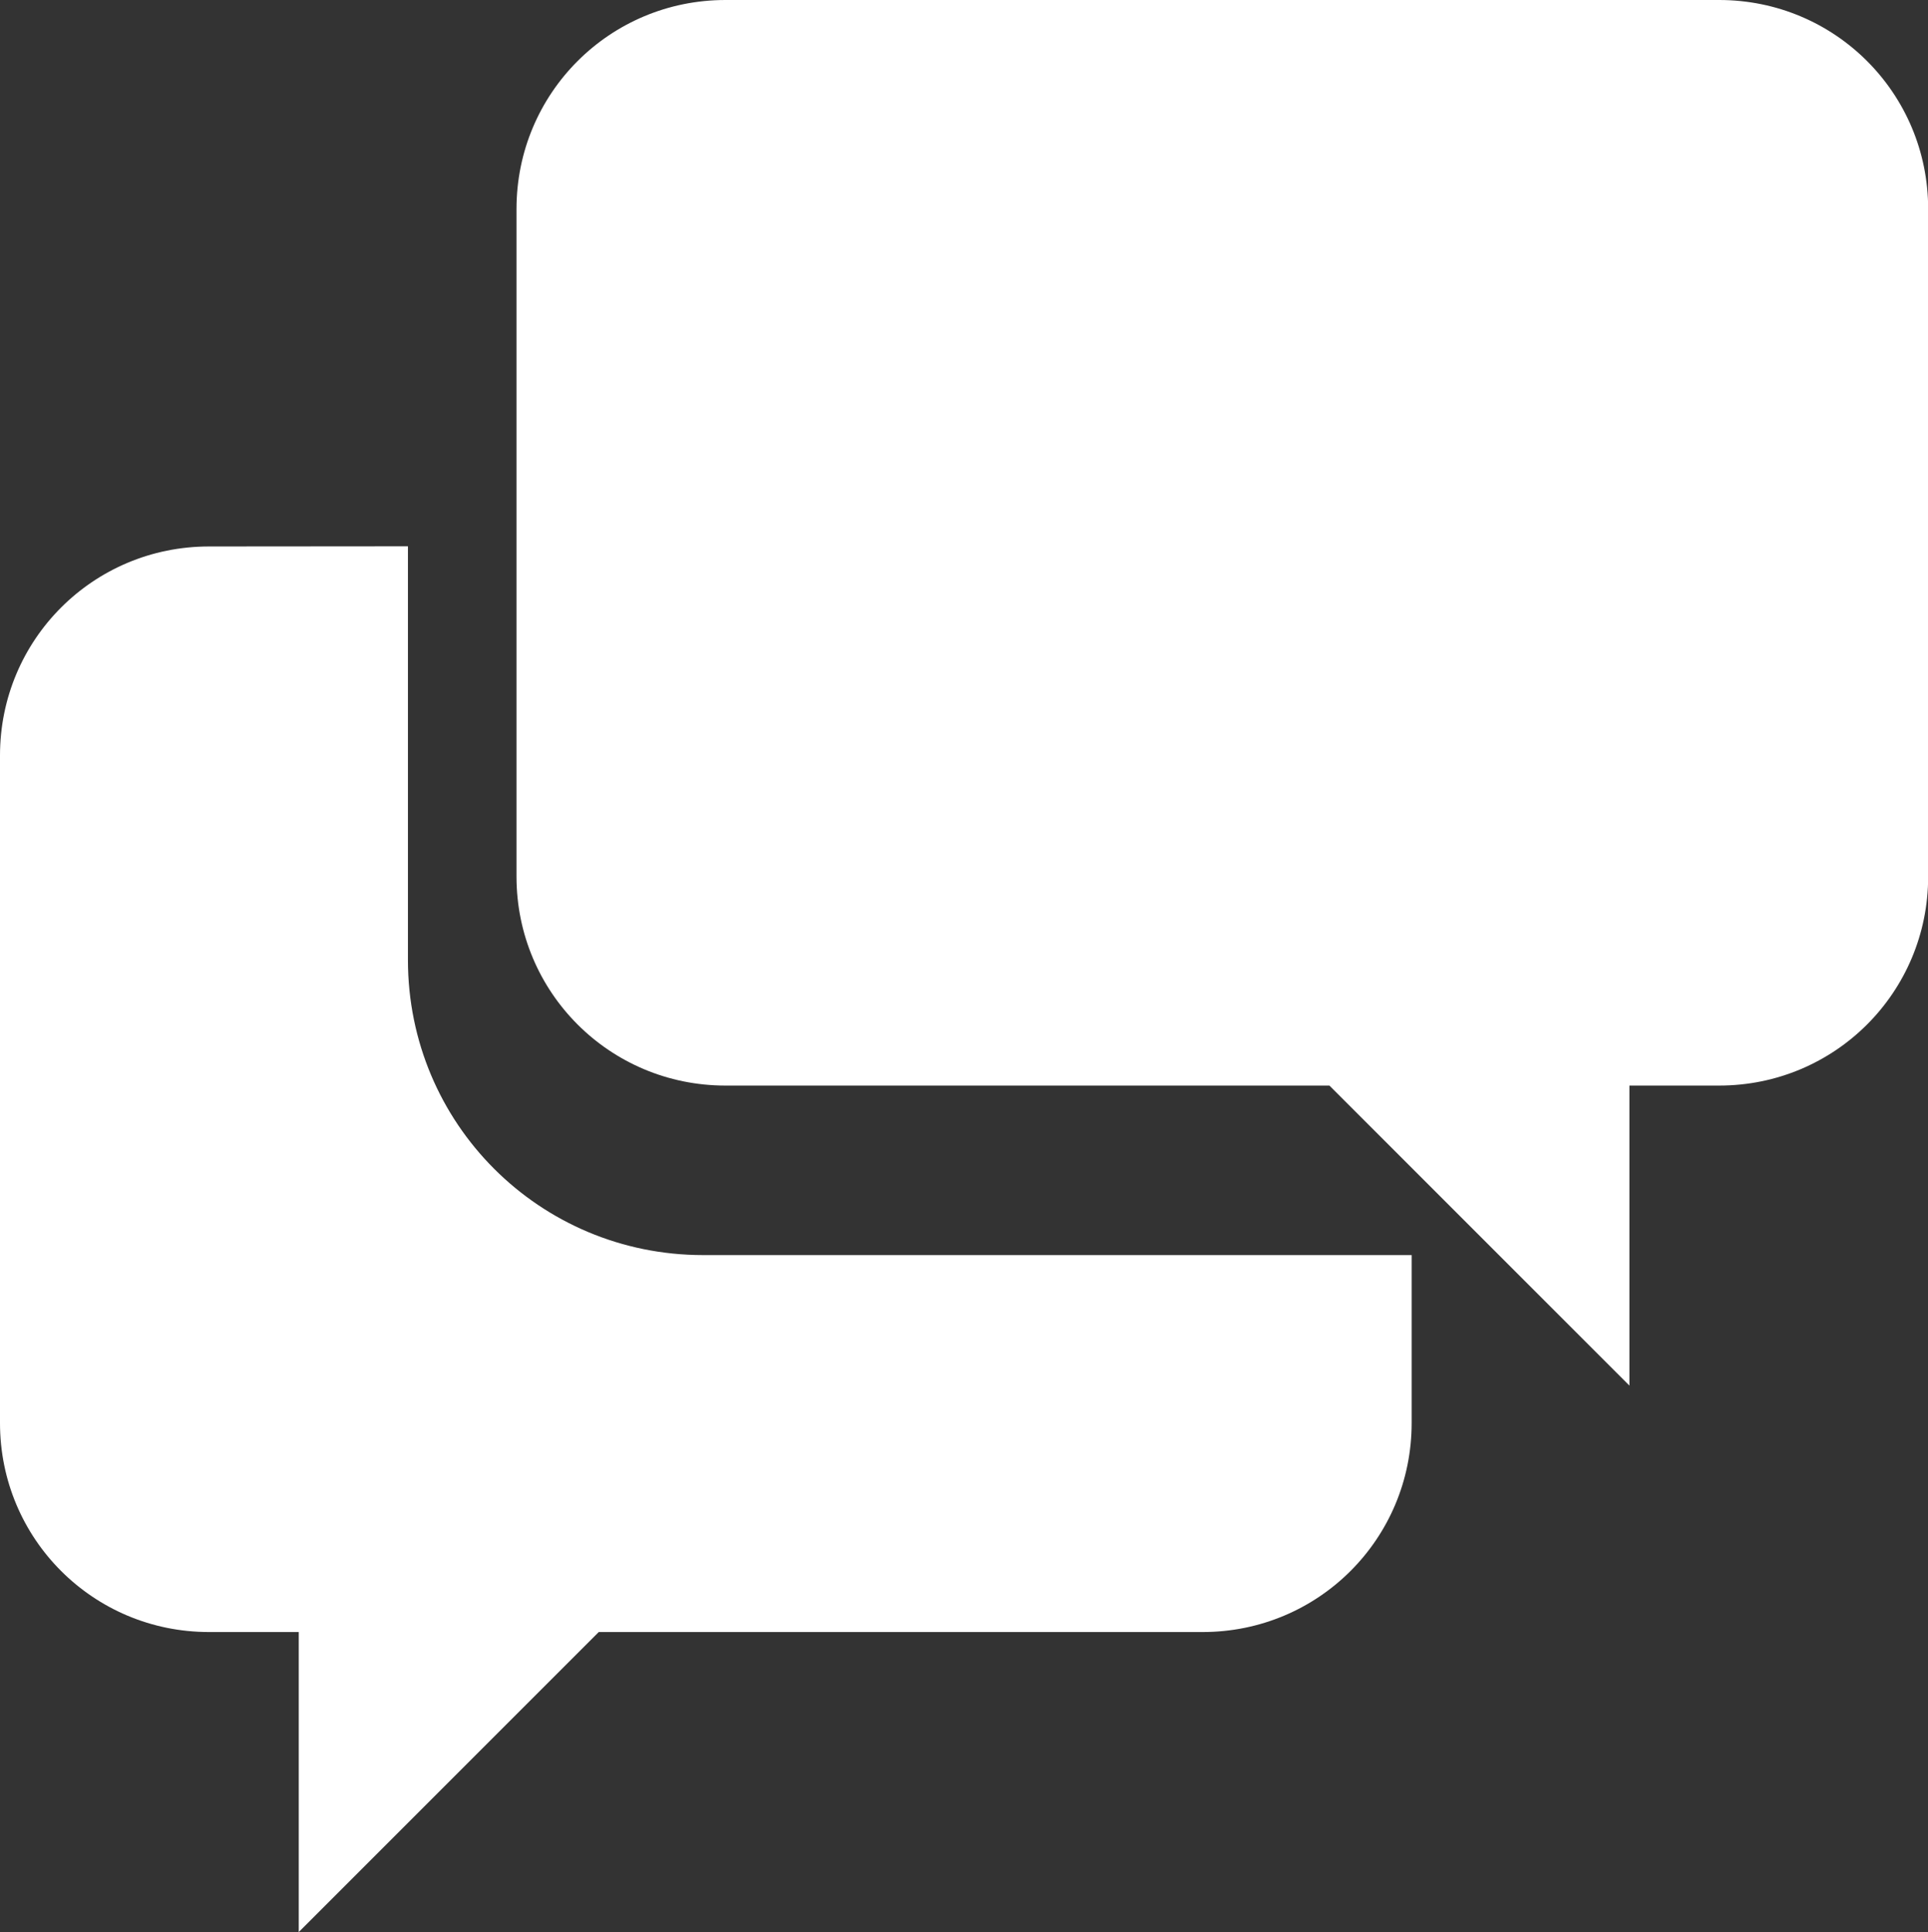 <?xml version="1.0" encoding="UTF-8" standalone="no"?>
<!-- Created with Inkscape (http://www.inkscape.org/) -->

<svg
   width="12.307mm"
   height="12.332mm"
   viewBox="0 0 12.307 12.332"
   version="1.1"
   id="svg1"
   xml:space="preserve"
   xmlns="http://www.w3.org/2000/svg"
   xmlns:svg="http://www.w3.org/2000/svg"><rect x="0" y="0" width="12.307" height="12.332" fill="#333333" stroke="none"/><defs
     id="defs1" /><g
     id="layer1"
     transform="translate(99.261,67.259)"><path
       id="rect2-7"
       style="fill:#ffffff;stroke-width:0.265"
       d="m -97.927,-63.771 c -0.739,0 -1.334,0.595 -1.334,1.334 v 4.261 c 0,0.739 0.595,1.334 1.334,1.334 h 0.573 v 1.915 l 1.915,-1.915 h 3.855 c 0.739,0 1.334,-0.595 1.334,-1.334 v -1.072 h -4.523 c -1.044,0 -1.884,-0.84 -1.884,-1.884 v -2.64 z" /><path
       id="rect2-2"
       style="fill:#ffffff;stroke-width:0.265"
       d="m -94.63,-67.259 c -0.739,0 -1.334,0.595 -1.334,1.334 v 4.261 c 0,0.739 0.595,1.334 1.334,1.334 h 3.855 l 1.915,1.915 v -1.915 h 0.573 c 0.739,0 1.334,-0.595 1.334,-1.334 v -4.261 c 0,-0.739 -0.595,-1.334 -1.334,-1.334 z" /></g></svg>
